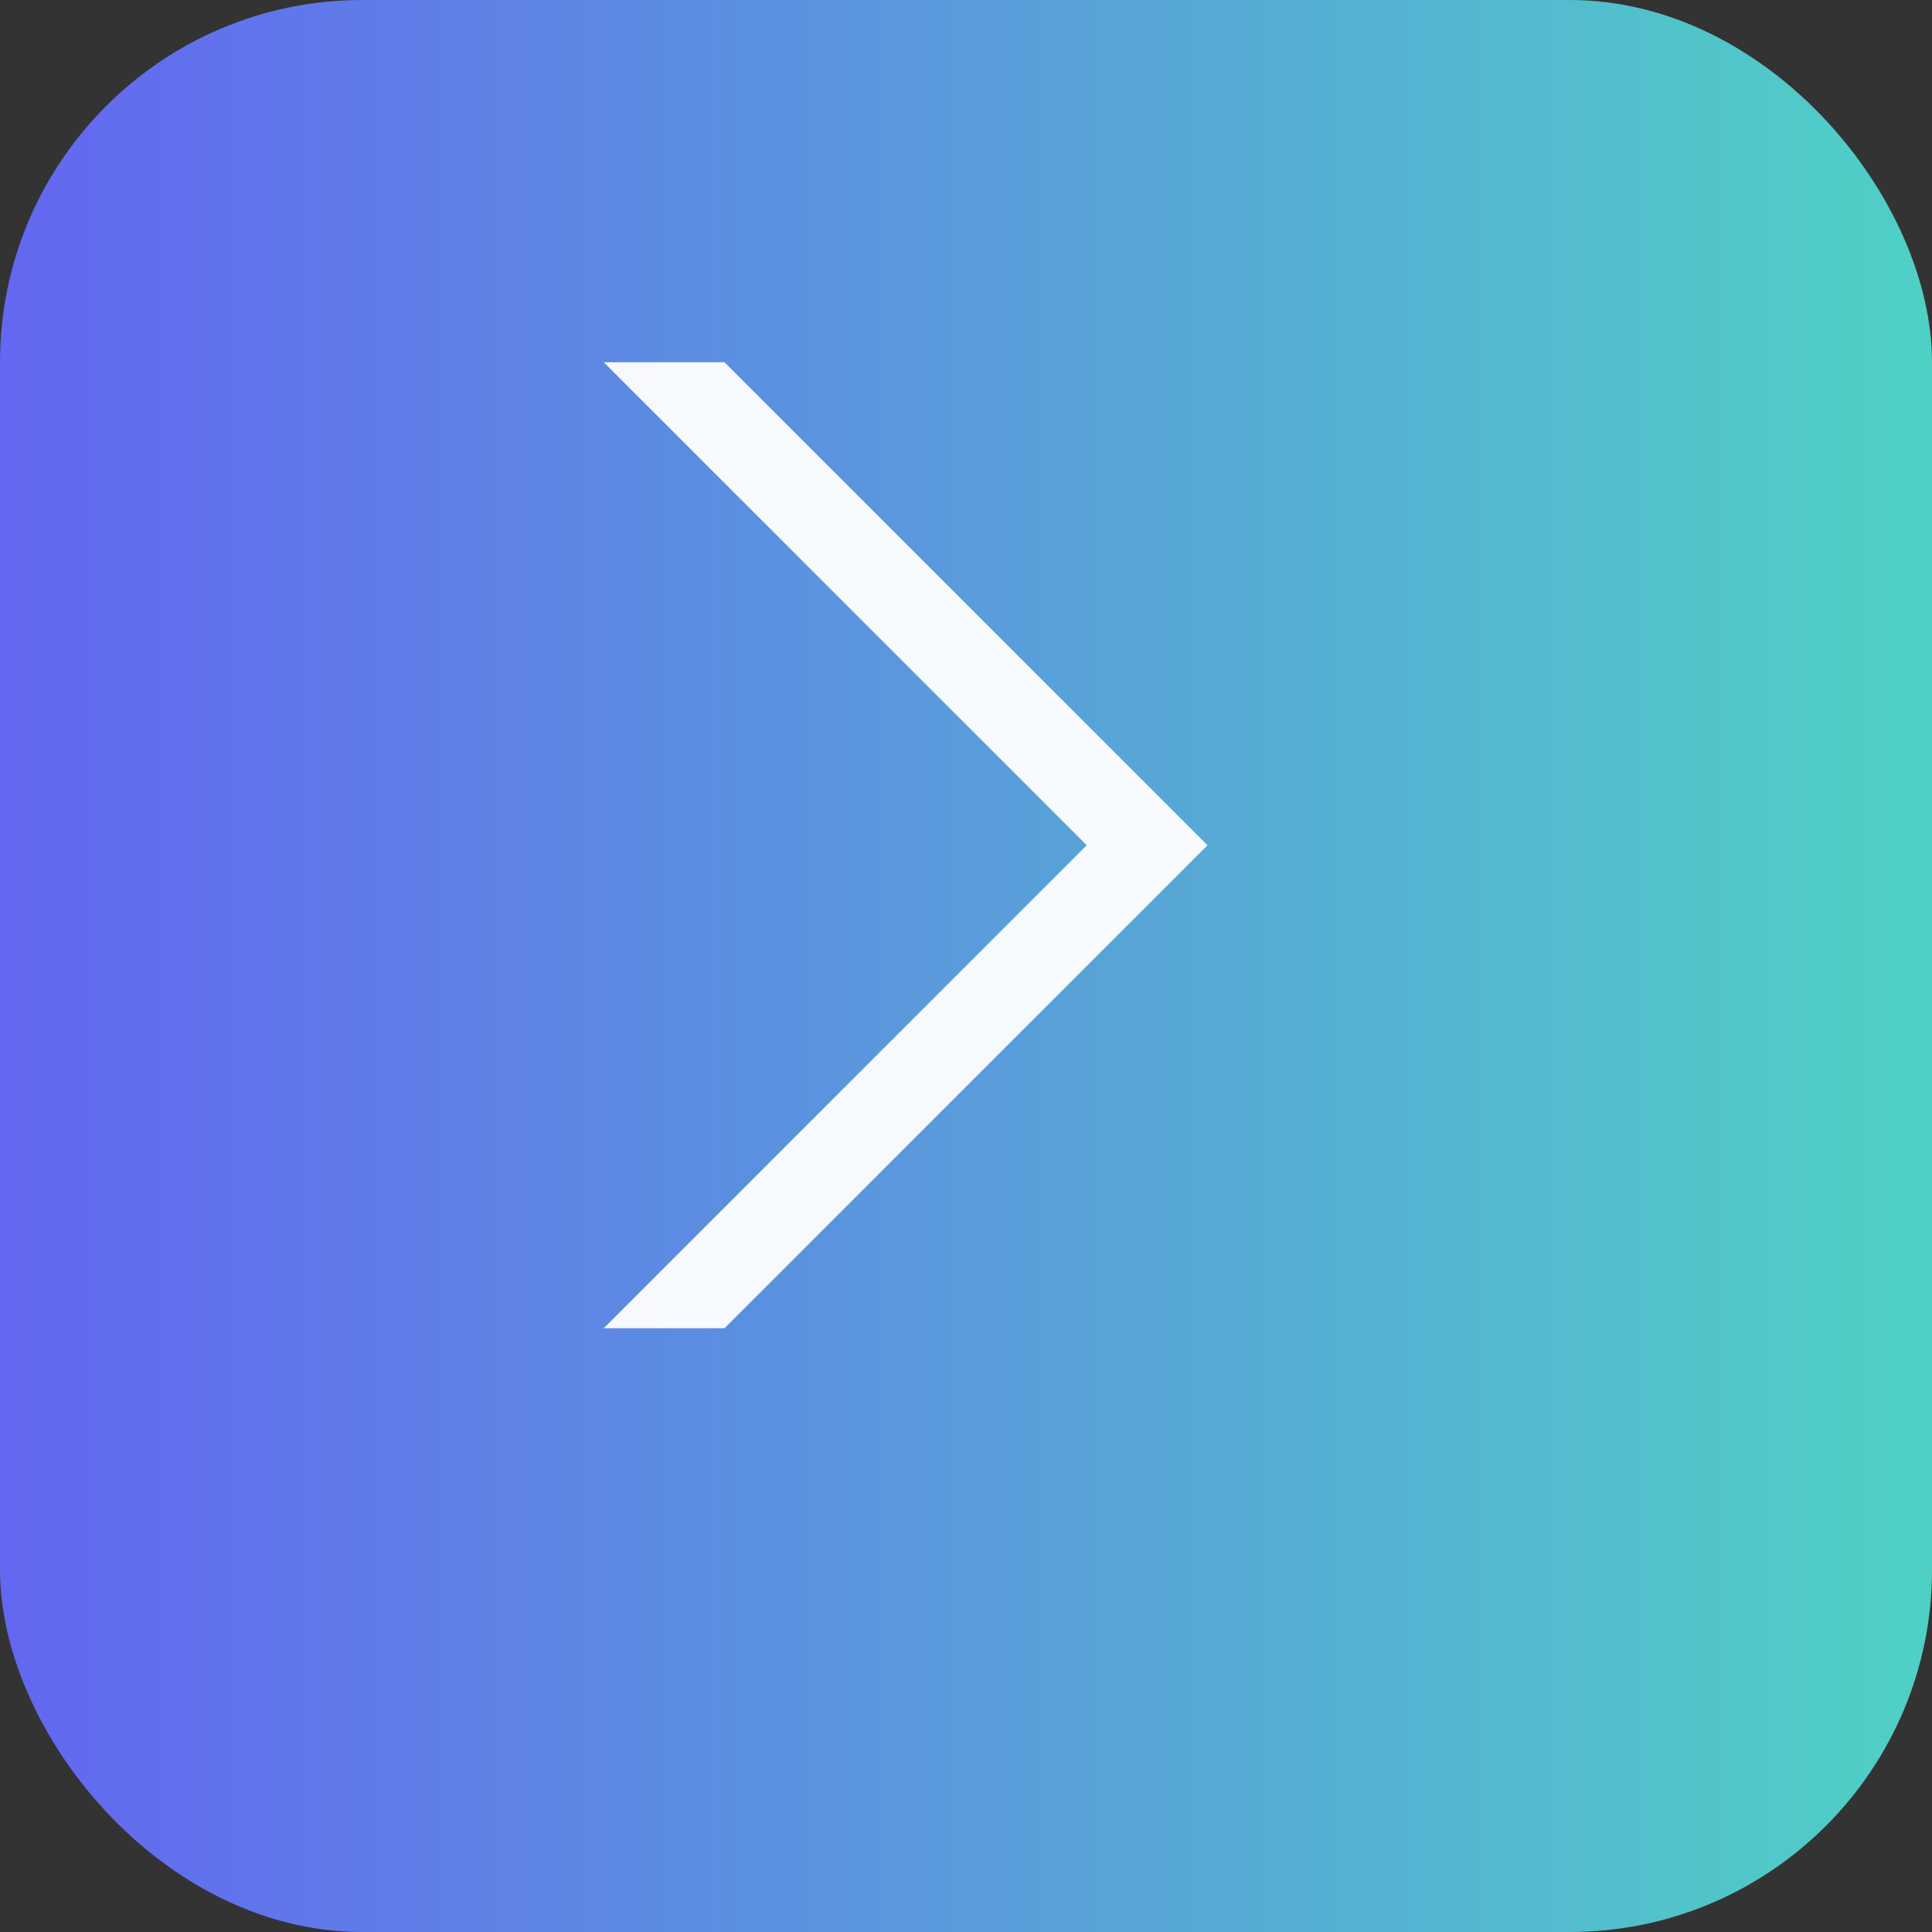 <svg xmlns="http://www.w3.org/2000/svg" viewBox="0 0 64 64">
  <rect x="0" y="0" width="64" height="64" fill="#333333" stroke="none"/>
  <defs>
    <linearGradient id="f" x1="0" x2="1">
      <stop offset="0%" stop-color="#6366F1"/>
      <stop offset="100%" stop-color="#4FD1C5"/>
    </linearGradient>
  </defs>
  <rect width="64" height="64" rx="12" fill="url(#f)" />
  <g fill="#fff" transform="translate(12,12)">
    <path d="M8 0 L12 0 L28 16 L12 32 L8 32 L24 16z" opacity="0.95"/>
  </g>
</svg>